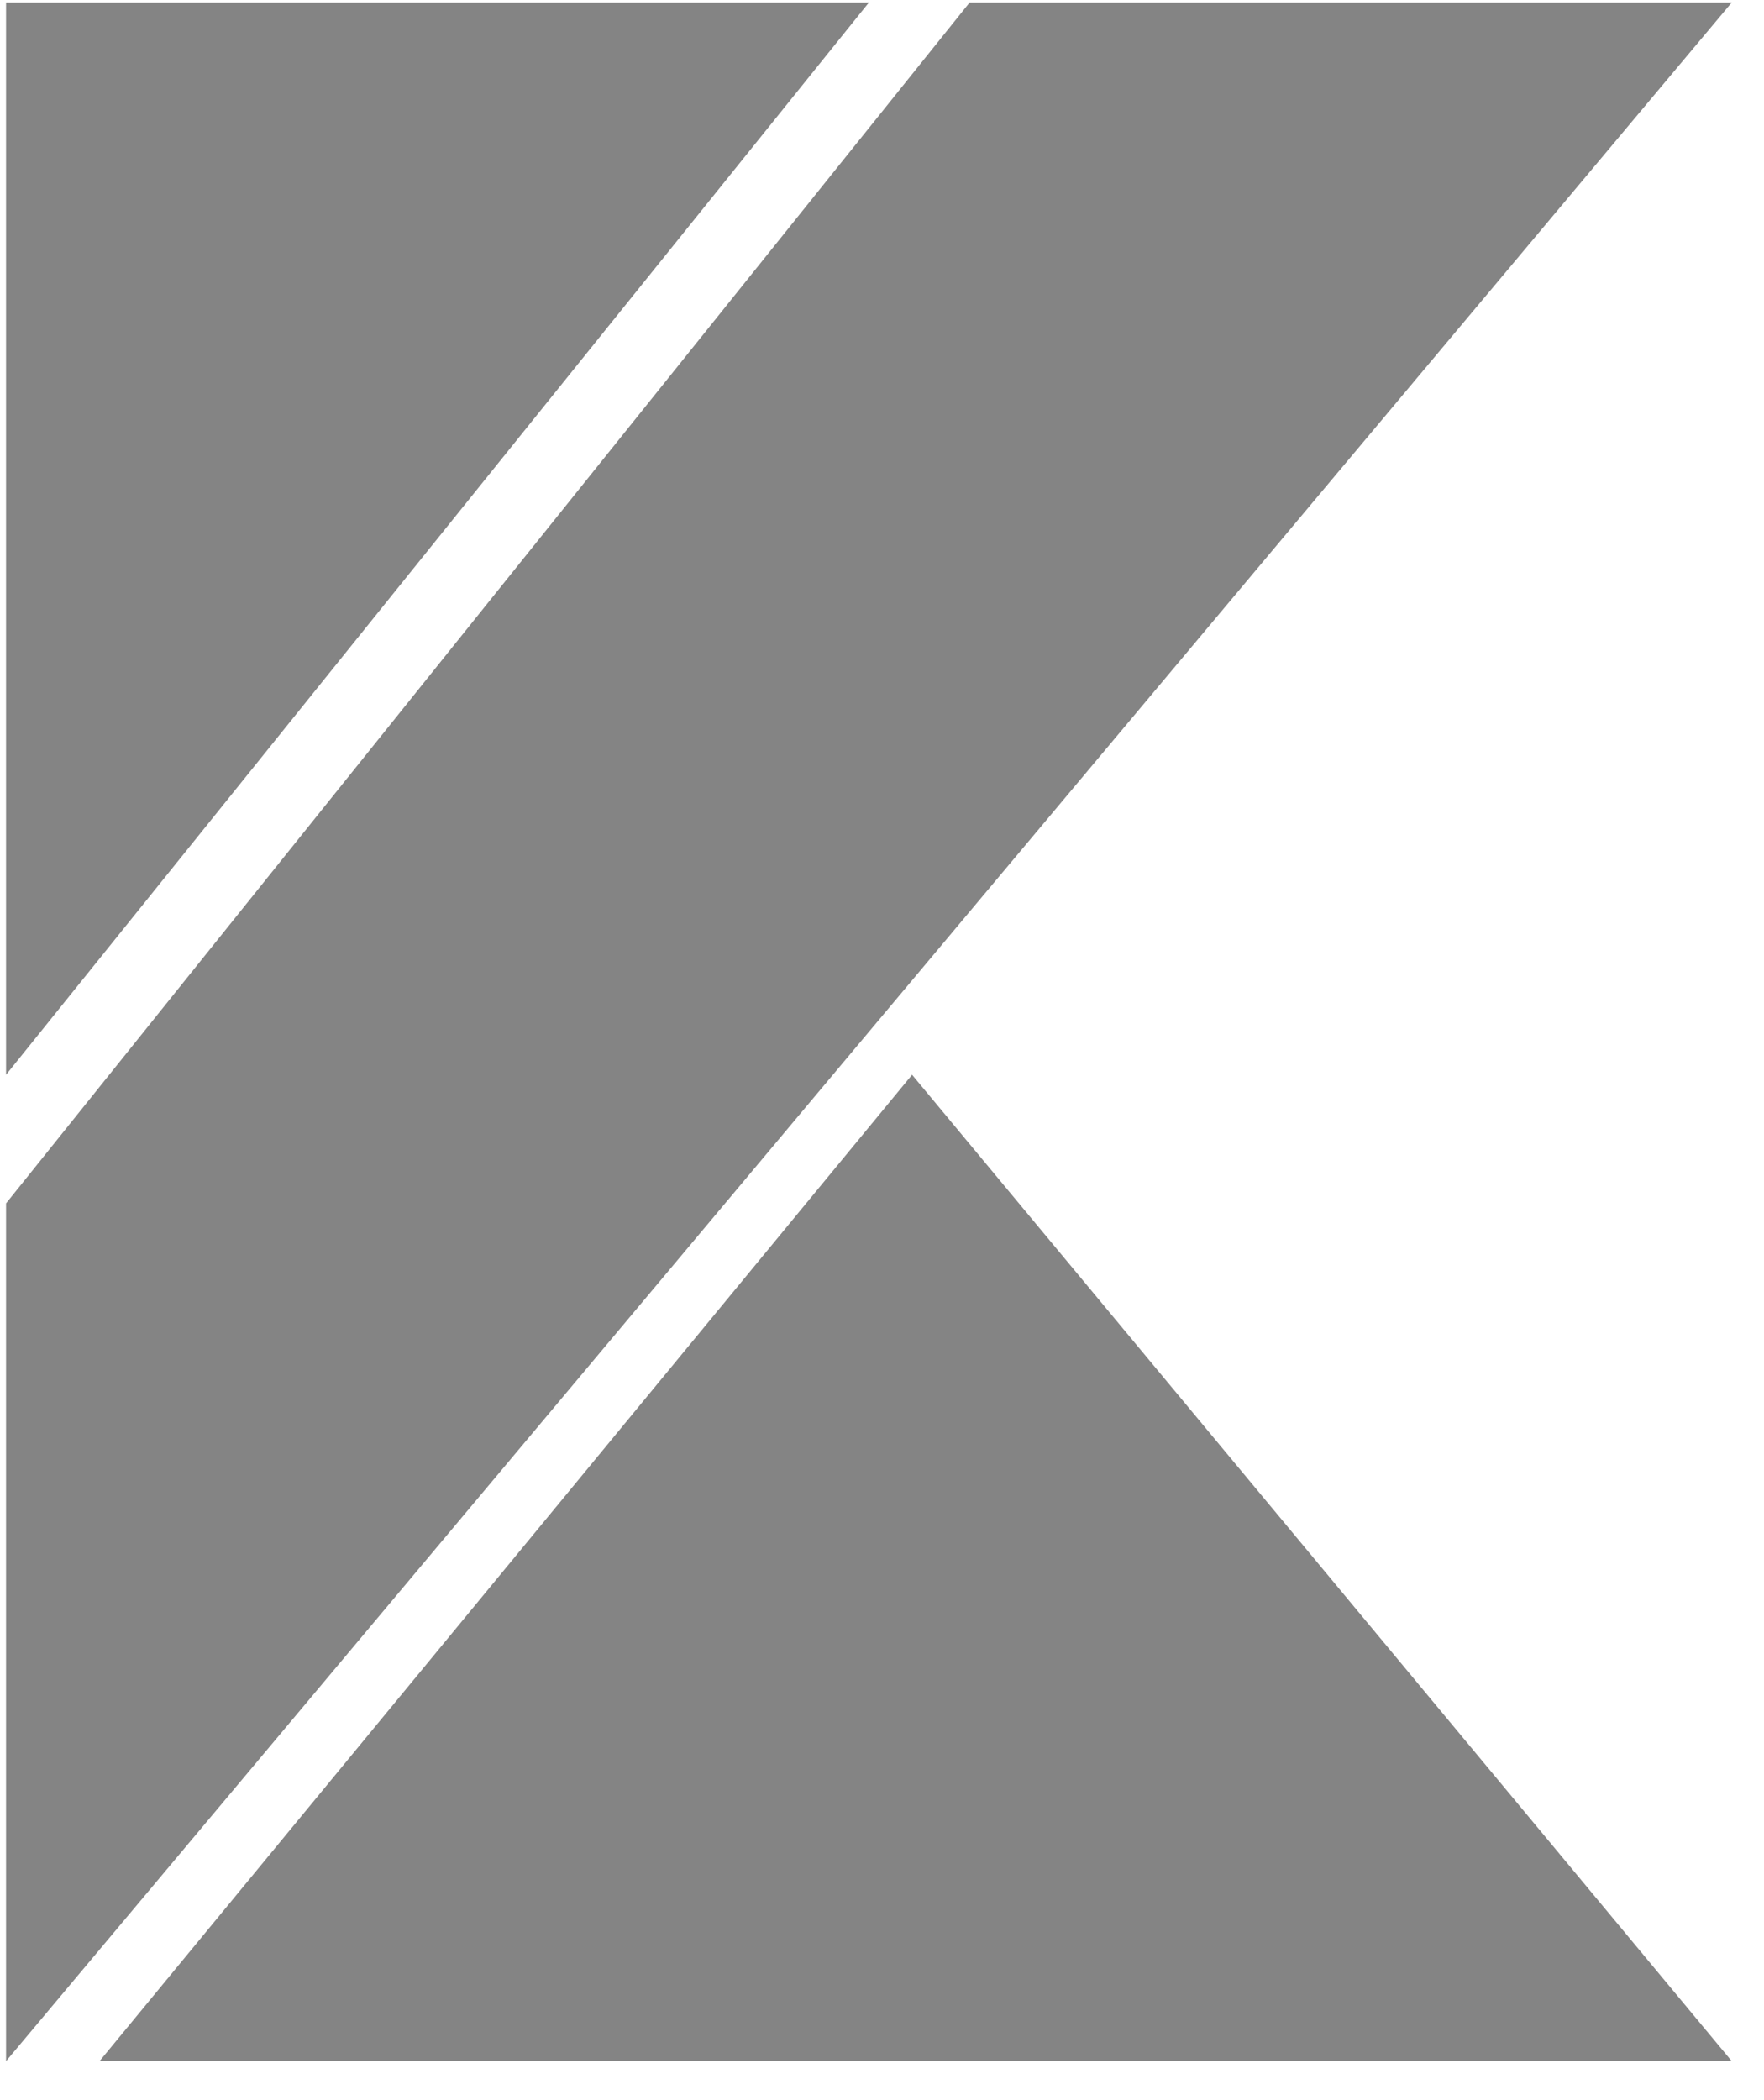 <svg width="21" height="25" viewBox="0 0 21 25" fill="none" xmlns="http://www.w3.org/2000/svg">
<g id="Component 32" clip-path="url(#clip0_1952_752)">
<path id="Vector" d="M11.543 0.03L0.072 14.325V24.536L20.616 0.03H11.543Z" fill="#848484"/>
<path id="Vector_2" d="M0.072 0.03V12.794L10.344 0.03H0.072Z" fill="#848484"/>
<path id="Vector_3" d="M10.858 12.794L1.185 24.536H20.616L10.858 12.794Z" fill="#848484"/>
</g>
<defs>
<clipPath id="clip0_1952_752">
<rect width="20.545" height="24.506" fill="white" transform="translate(0.072 0.03)"/>
</clipPath>
</defs>
</svg>
